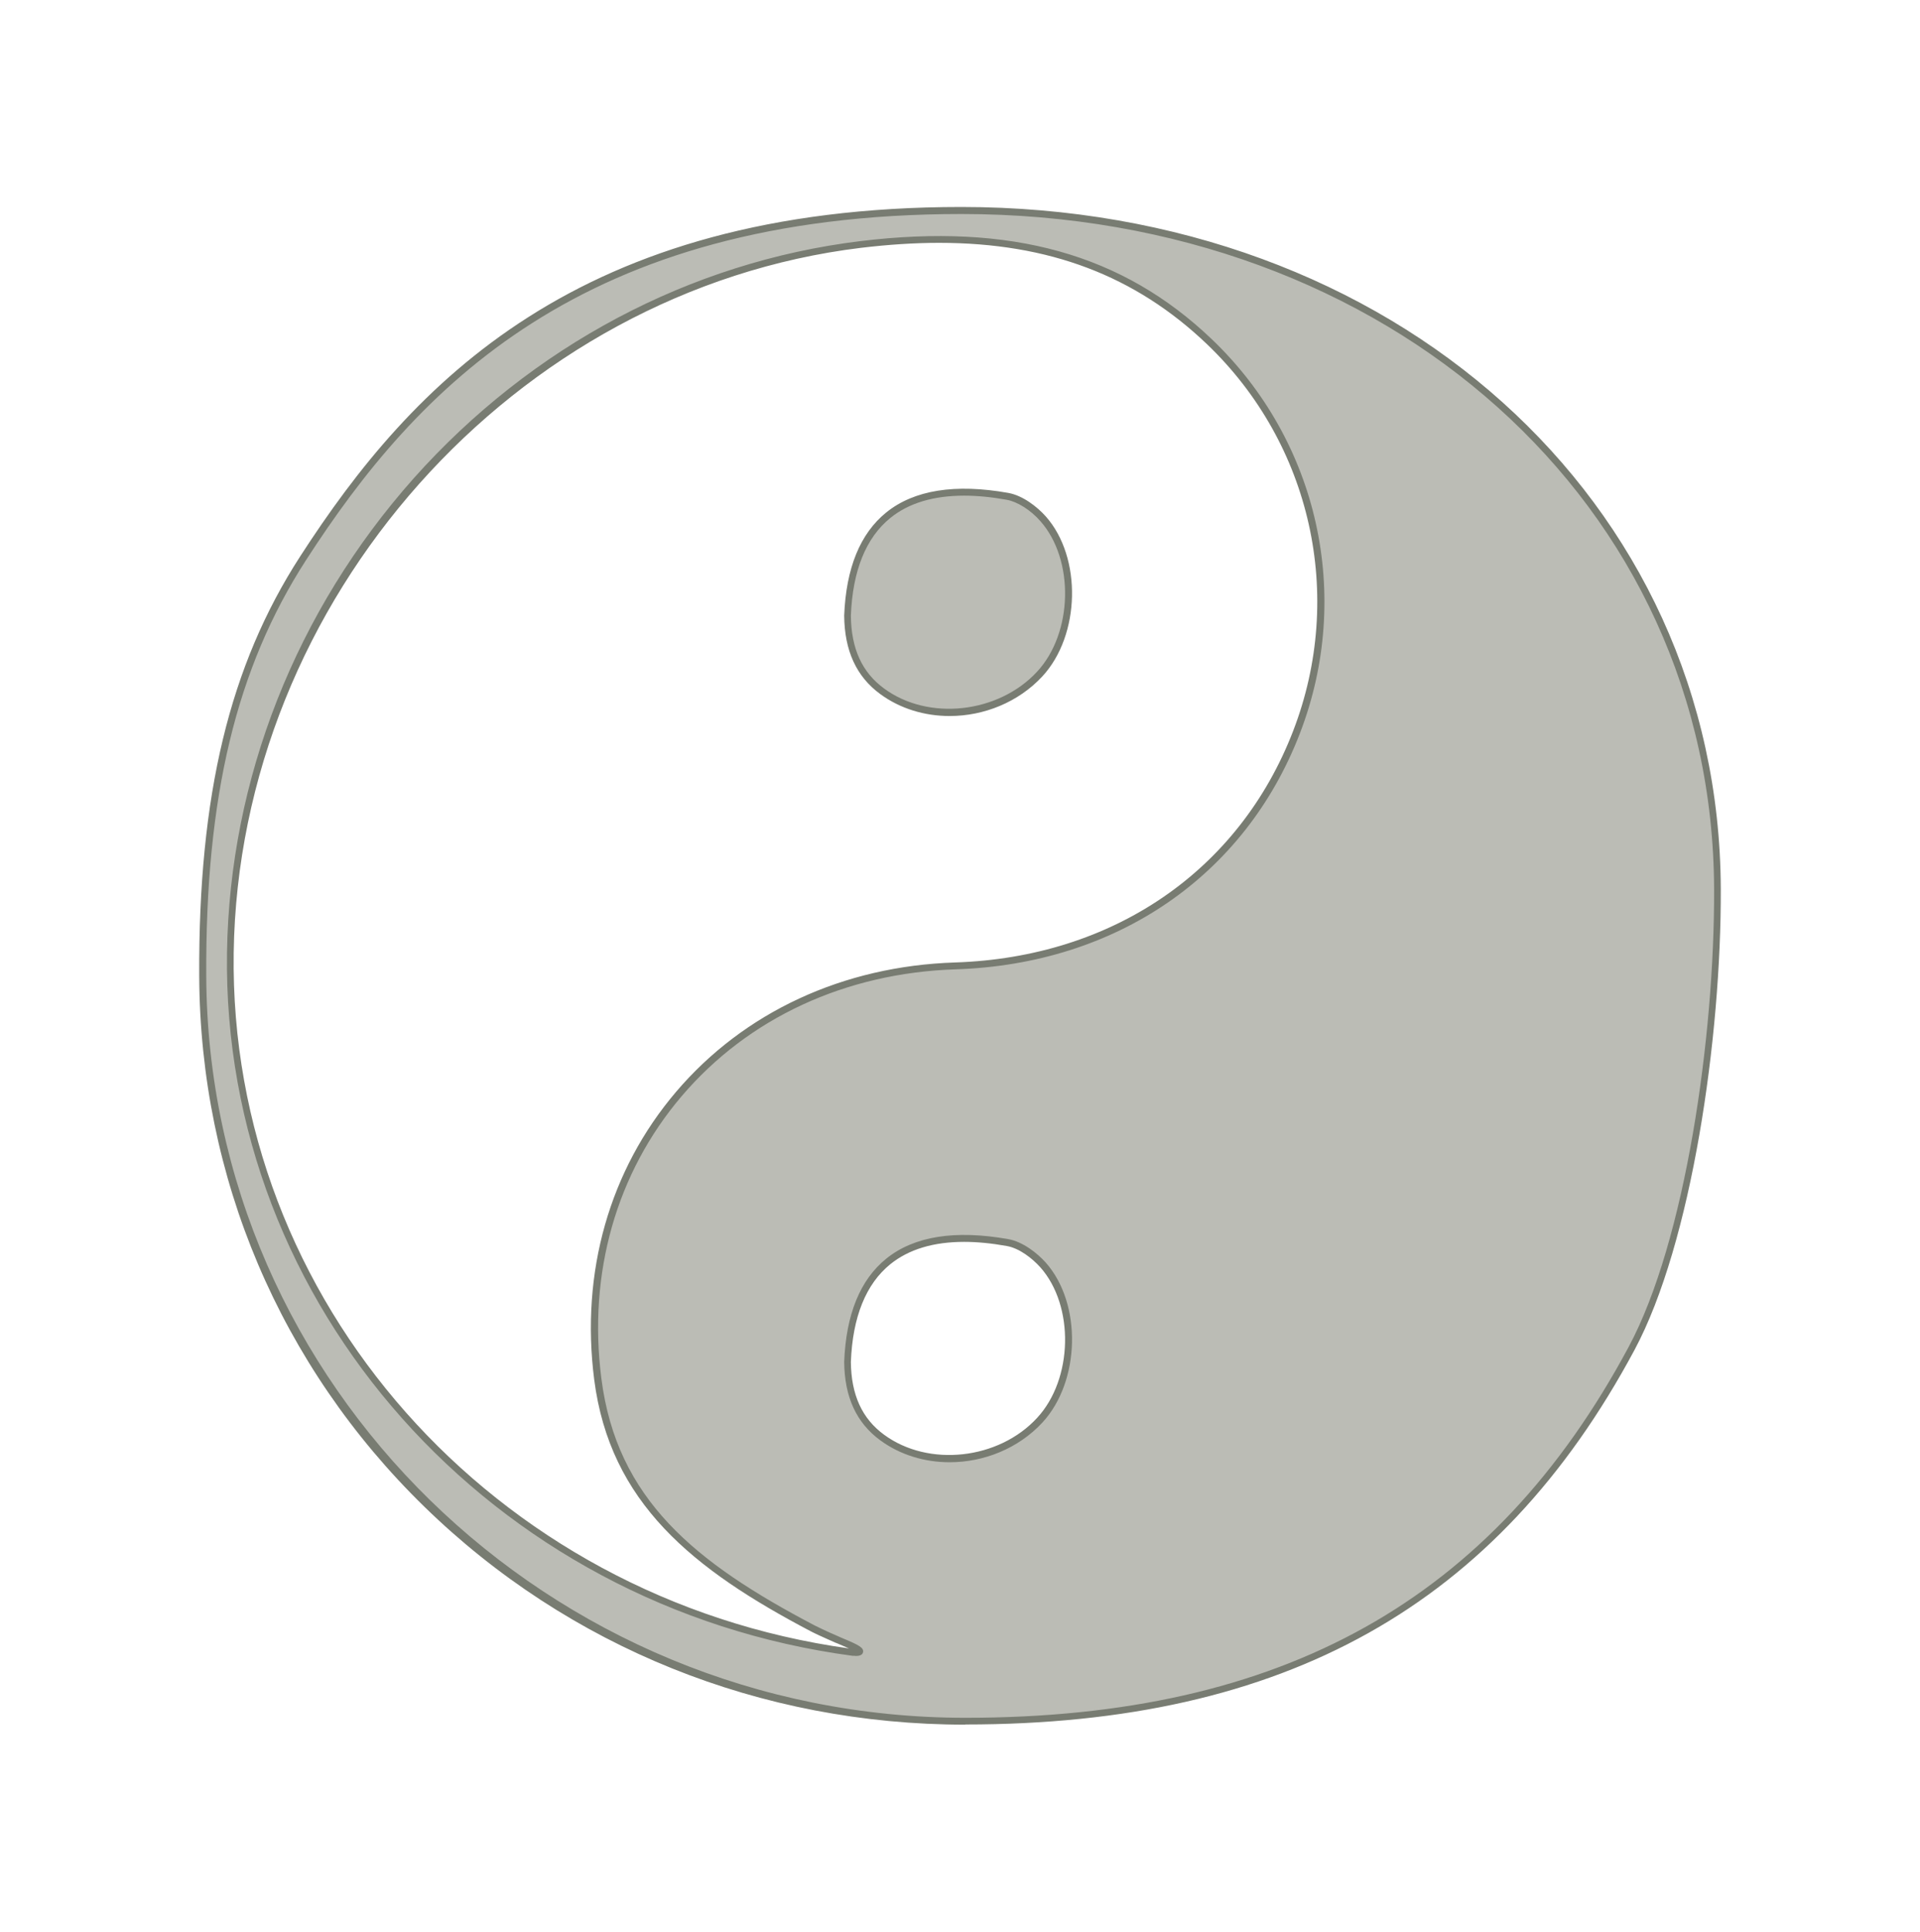 <svg viewBox="0 0 111.9 112.56" xmlns="http://www.w3.org/2000/svg" data-sanitized-data-name="Ebene 2" data-name="Ebene 2" id="Ebene_2">
  <defs>
    <style>
      .cls-1 {
        fill: #fff;
        opacity: 0;
      }

      .cls-1, .cls-2, .cls-3, .cls-4 {
        stroke-width: 0px;
      }

      .cls-2 {
        fill: none;
      }

      .cls-3 {
        fill: #787c72;
      }

      .cls-4 {
        fill: #bbbcb5;
      }
    </style>
  </defs>
  <g data-sanitized-data-name="Ebene 1" data-name="Ebene 1" id="Ebene_1-2">
    <rect height="112.56" width="111.9" class="cls-1"></rect>
    <g>
      <g>
        <path d="M58.72,28.92c-5.53-.98-9.09,1.01-9.32,6.95.02,1.7.5,3.29,2.02,4.41,2.69,1.97,6.85,1.51,9.18-1,2.13-2.3,2.27-6.71.2-9.05-.53-.59-1.32-1.17-2.07-1.31Z" class="cls-4"></path>
        <path d="M55.34,41.72c-1.44,0-2.87-.42-4.04-1.28-1.39-1.02-2.08-2.52-2.1-4.57.11-2.77.93-4.78,2.45-6.01,1.62-1.31,4.02-1.69,7.11-1.14.85.15,1.69.81,2.19,1.37,2.12,2.39,2.02,6.92-.2,9.32-1.4,1.51-3.41,2.31-5.4,2.31ZM56.2,28.88c-1.79,0-3.24.43-4.31,1.3-1.42,1.15-2.2,3.07-2.3,5.7.02,1.91.65,3.3,1.94,4.24,2.58,1.9,6.66,1.45,8.91-.98,2.1-2.26,2.19-6.53.19-8.78-.57-.65-1.34-1.13-1.96-1.24h0c-.89-.16-1.72-.24-2.48-.24Z" class="cls-3"></path>
      </g>
      <path d="M58.72,72.4c-5.53-.98-9.09,1.01-9.32,6.95.02,1.7.5,3.29,2.02,4.41,2.69,1.97,6.85,1.51,9.18-1,2.13-2.3,2.27-6.71.2-9.05-.53-.59-1.32-1.17-2.07-1.31Z" class="cls-2"></path>
      <g>
        <path d="M56.03,12.27c-20.34,0-30.58,8.22-38.36,20.25-4.53,7.02-5.9,15.11-5.86,24.34.11,24.19,19.9,43.43,44.45,43.43,19.91,0,31.48-8,38.83-21.71,3.47-6.47,5.03-18.74,5-26.77-.09-23.64-20.23-39.54-44.06-39.54ZM60.6,82.76c-2.33,2.52-6.48,2.98-9.18,1-1.52-1.12-2-2.72-2.02-4.41.23-5.95,3.79-7.93,9.32-6.95.75.13,1.55.71,2.07,1.31,2.07,2.34,1.93,6.76-.2,9.05ZM75.57,42.65c-3.15,8.18-10.67,13.33-19.89,13.62-13.19.42-22.5,11.09-20.83,24.07.95,7.36,5.98,11.1,12.53,14.53.45.24.93.43,1.4.64.35.16,2.09.8.93.75-20.54-2.74-36.59-19.71-36.28-40.77.3-20.84,16.36-38.78,36.74-41.26,7.64-.93,14.58.18,20.33,5.66,6.15,5.88,8.11,14.88,5.08,22.75Z" class="cls-4"></path>
        <path d="M56.26,100.49c-11.94,0-23.13-4.51-31.53-12.7-8.41-8.2-13.07-19.19-13.12-30.93-.05-10.54,1.77-18.08,5.89-24.45,6.5-10.06,16.16-20.35,38.53-20.35,25.15,0,44.18,17.08,44.26,39.74.03,8.63-1.69,20.63-5.03,26.86-7.98,14.88-20.37,21.82-39,21.82ZM56.03,12.47c-22.17,0-31.75,10.19-38.19,20.16-4.07,6.3-5.87,13.78-5.82,24.23.1,23.84,19.95,43.23,44.25,43.23,18.47,0,30.75-6.87,38.65-21.61,3.31-6.17,5.01-18.09,4.98-26.67-.08-22.43-18.94-39.34-43.86-39.34ZM49.84,96.48s-.1,0-.14,0c-21.1-2.81-36.77-20.42-36.47-40.97.15-10.12,4.02-19.93,10.89-27.65,6.87-7.7,16.11-12.6,26.02-13.81,8.78-1.07,15.29.75,20.49,5.72,6.21,5.93,8.22,14.94,5.13,22.96h0c-3.2,8.31-10.71,13.45-20.07,13.75-6.41.21-12.08,2.83-15.97,7.4-3.8,4.47-5.46,10.31-4.67,16.45.9,7.02,5.43,10.71,12.43,14.38.29.15.61.29.91.43.16.07.32.14.48.21.05.03.14.06.25.11.96.4,1.23.55,1.18.81-.04.19-.26.22-.46.22ZM54.74,14.15c-1.45,0-2.96.1-4.56.29-20.2,2.46-36.26,20.5-36.56,41.07-.29,20.27,15.1,37.65,35.86,40.54-.2-.09-.41-.18-.53-.23-.11-.05-.21-.09-.27-.11-.16-.07-.31-.14-.47-.21-.31-.14-.63-.28-.94-.44-6.92-3.63-11.72-7.51-12.64-14.68-.8-6.25.89-12.2,4.77-16.76,3.96-4.65,9.74-7.33,16.26-7.54,9.2-.3,16.57-5.34,19.71-13.5l.19.07-.19-.07c3.03-7.87,1.06-16.71-5.03-22.53-4.17-3.98-9.2-5.9-15.61-5.9ZM55.34,85.2c-1.44,0-2.87-.42-4.04-1.28-1.39-1.02-2.08-2.52-2.1-4.57.11-2.77.93-4.78,2.45-6.01,1.62-1.31,4.01-1.69,7.11-1.14.85.15,1.69.81,2.19,1.37,2.12,2.39,2.02,6.92-.2,9.32h0c-1.4,1.51-3.41,2.31-5.4,2.31ZM56.2,72.36c-1.79,0-3.23.43-4.31,1.3-1.42,1.15-2.2,3.07-2.3,5.7.02,1.91.65,3.3,1.94,4.24,2.59,1.9,6.67,1.45,8.91-.98h0c2.1-2.26,2.19-6.53.19-8.78-.46-.51-1.21-1.11-1.96-1.24-.89-.16-1.72-.24-2.48-.24Z" class="cls-3"></path>
      </g>
    </g>
  </g>
</svg>